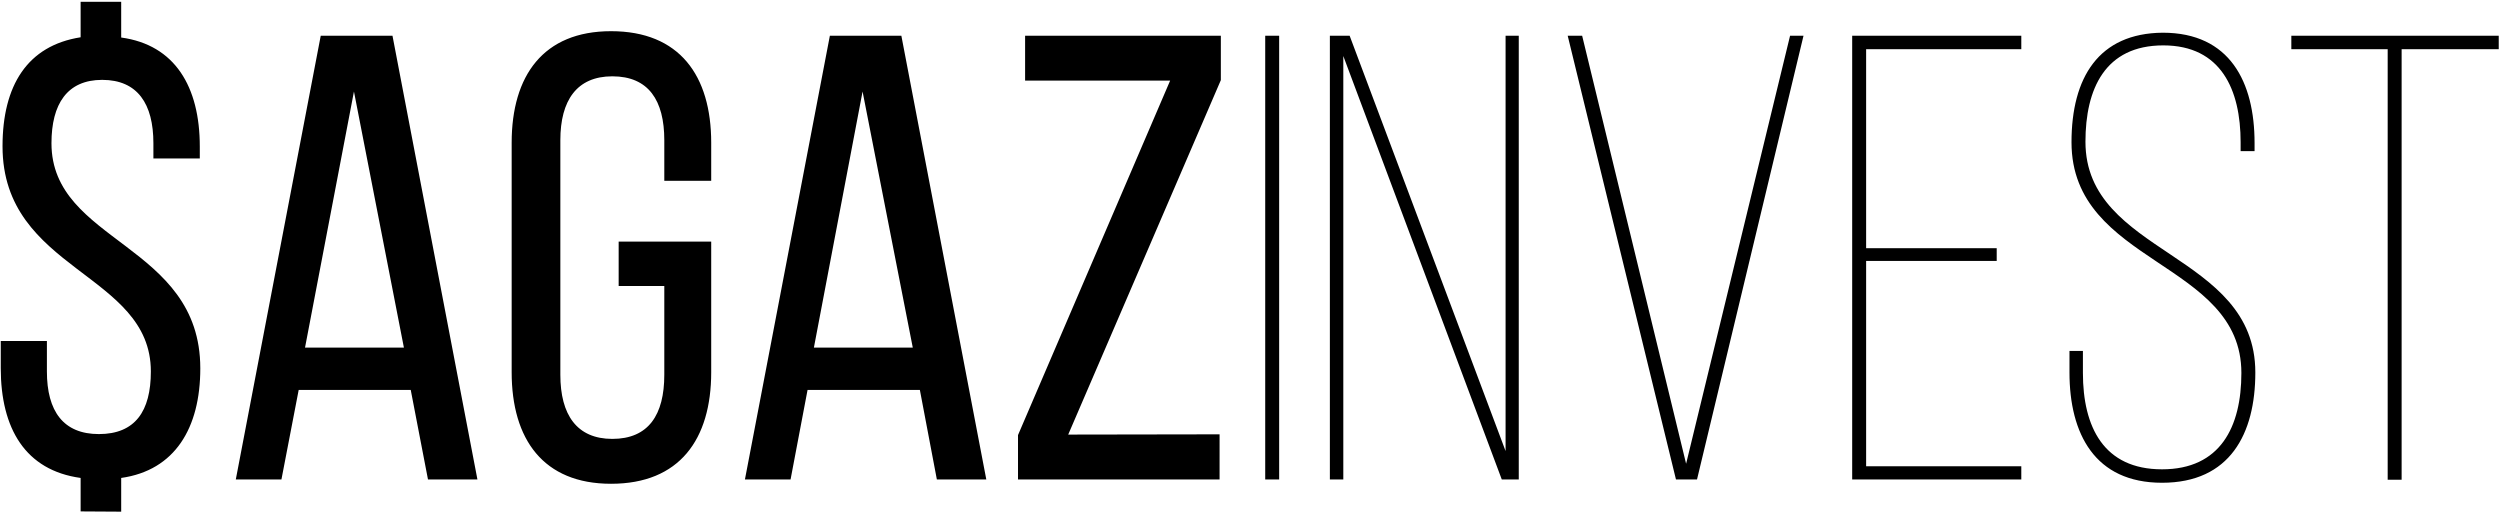 <svg version="1.2" xmlns="http://www.w3.org/2000/svg" viewBox="0 0 986 202" width="986" height="202">
	<style>
		.s0 { fill: #000000 } 
	</style>
	<path id="$agazinvest" fill-rule="evenodd" class="s0" d="m47.8 14.8c21.2 2.9 31 19.4 31 43v4.7h-18.3v-6c0-15.5-6.2-25-20.2-25c-13.8 0-20 9.5-20 25c0 39.3 58.7 39.5 58.7 88.8c0 23.5-10 40.2-31.2 43.2v13.3l-16-0.1v-13.2c-21.8-3-31.5-19.5-31.5-43.3v-10.7h18.2v12c0 15.7 6.5 24.7 20.5 24.7c14.3 0 20.5-9 20.5-24.7c0-39-58.5-39.5-58.5-88.8c0-24 9.8-39.7 30.8-43v-14h16zm70 139l-6.8 35.3h-18l33.5-175h28.3l33.5 175h-19.5l-6.8-35.3zm2.5-16.7h39l-19.7-101zm160.2-80.8v15h-18.5v-16c0-15.7-6.2-25.2-20.5-25.2c-14 0-20.5 9.5-20.5 25.2v92.5c0 15.8 6.5 25.3 20.5 25.3c14.3 0 20.5-9.5 20.5-25.3v-35h-18v-17.5h36.5v51.5c0 26.5-12.5 44-39.5 44c-26.7 0-39.2-17.5-39.2-44v-90.5c0-26.5 12.5-44 39.2-44c27 0 39.5 17.5 39.5 44zm38 97.5l-6.7 35.3h-18l33.5-175h28.2l33.5 175h-19.5l-6.7-35.3zm2.5-16.7h39l-19.8-101zm160 52h-79.5v-17.5l60-139.8h-57.2v-17.7h77.2v17.5l-60.2 139.8l59.7-0.1zm23.5-175v175h-5.5v-175zm25.3 175h-5.3v-175h7.8l61.5 163.8v-163.8h5.2v175h-6.7l-62.5-167zm94.2-175l41 168.8l41-168.8h5.3l-42 175h-8.3l-42.7-175zm163.5 83.8v5h-51.5v81h61.2v5.2h-66.7v-175h66.7v5.3h-61.2v78.5zm101.7-41.5v3.2h-5.5v-3.5c0-20.7-7.7-38.2-30.5-38.2c-23 0-30.7 17.2-30.7 38c0 44.7 67 43.5 67 91c0 24.2-10 43.5-36.8 43.5c-26.5 0-36.5-19.3-36.5-43.5v-8.5h5.3v8.7c0 21.3 8.2 38 31.2 38c23 0 31.3-16.7 31.3-38c0-44.2-67-42.7-67-91c0-25.5 10.7-43 36-43.2c26.5 0 36.2 19.5 36.2 43.5zm52.5 132.8v-169.8h-38v-5.3h81.8v5.3h-38.3v169.8z" />
</svg>